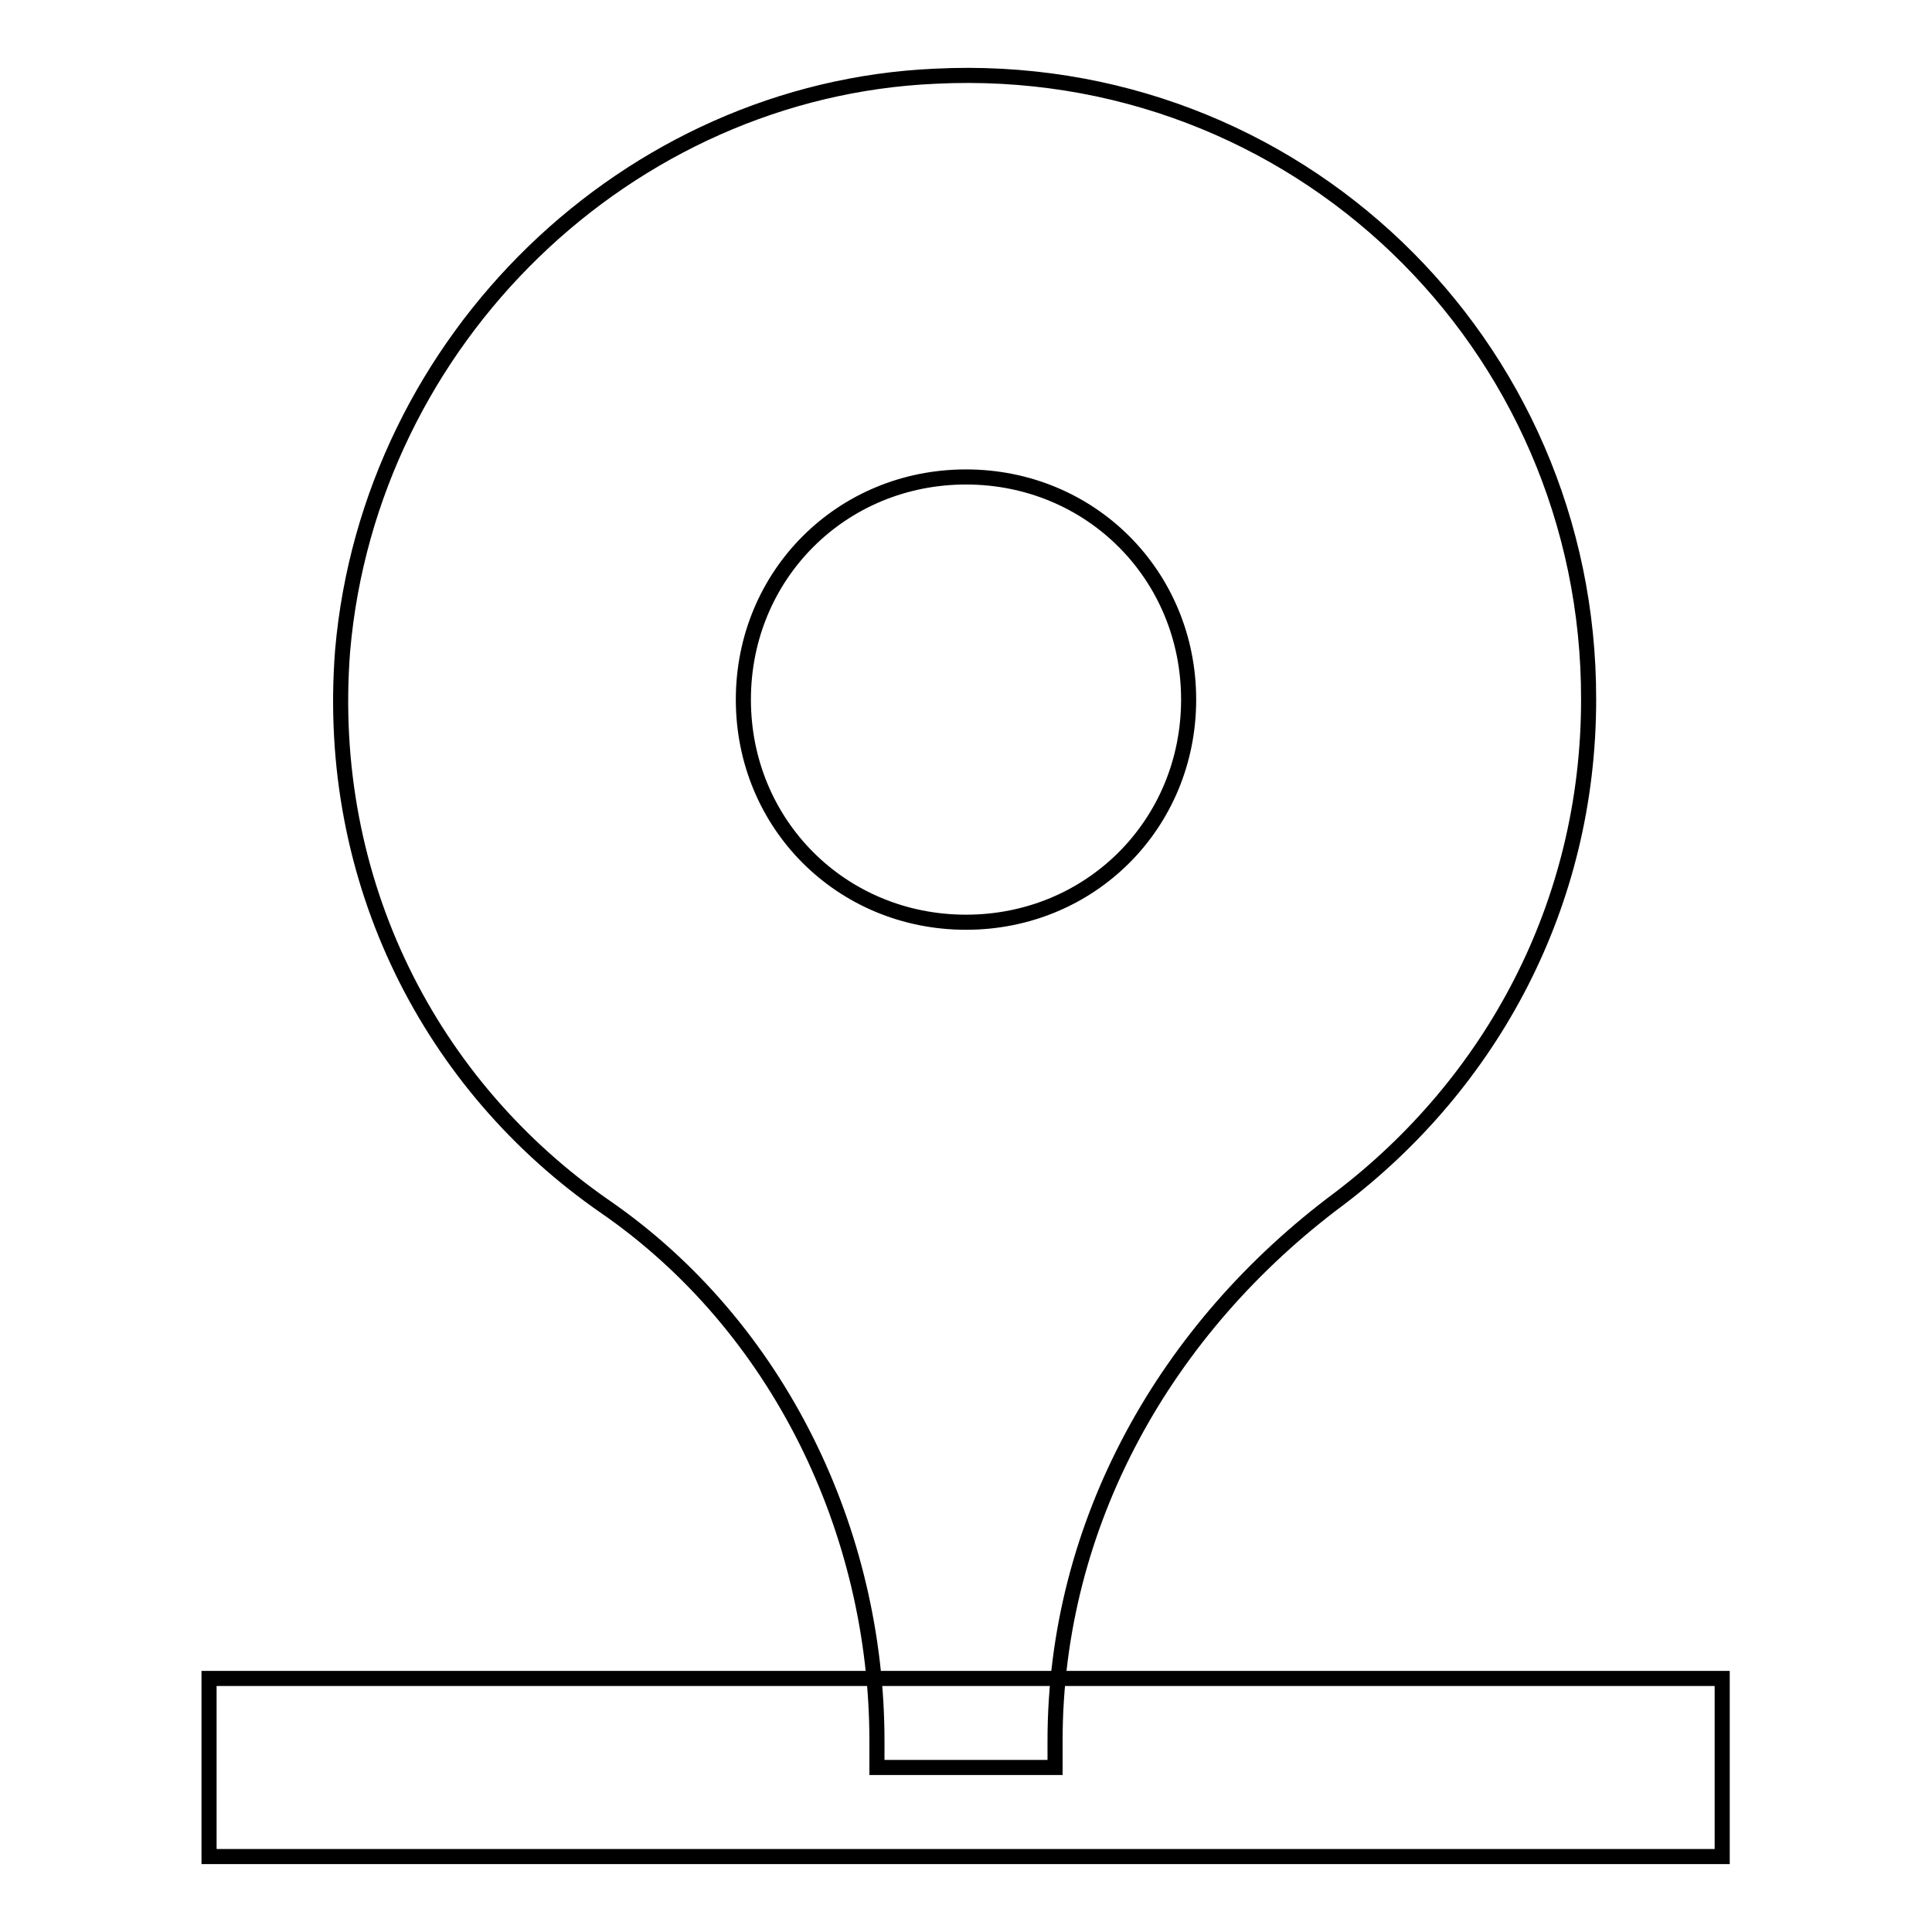 <?xml version="1.0" encoding="utf-8"?>
<!-- Svg Vector Icons : http://www.onlinewebfonts.com/icon -->
<!DOCTYPE svg PUBLIC "-//W3C//DTD SVG 1.1//EN" "http://www.w3.org/Graphics/SVG/1.1/DTD/svg11.dtd">
<svg version="1.1" xmlns="http://www.w3.org/2000/svg" xmlns:xlink="http://www.w3.org/1999/xlink" x="0px" y="0px" viewBox="0 0 256 256" enable-background="new 0 0 256 256" xml:space="preserve">
<g> <path stroke-width="2" fill-opacity="0" stroke="#000000"  d="M27.7,222.4h200.5V246H27.7V222.4z M123.9,10.1C83.2,11.9,49,44.9,45.4,86.2c-2.4,30.7,11.8,57.8,34.8,73.7 s36,43.1,36,70.8v3.5h23.6v-3.5c0-28.9,14.7-54.8,37.7-71.9c20.1-15.3,33-38.9,33-66.1C210.6,45.5,171.6,7.7,123.9,10.1z  M128,122.2c-16.5,0-29.5-13-29.5-29.5c0-16.5,13-29.5,29.5-29.5s29.5,13,29.5,29.5C157.5,109.2,144.5,122.2,128,122.2z"/></g>
</svg>